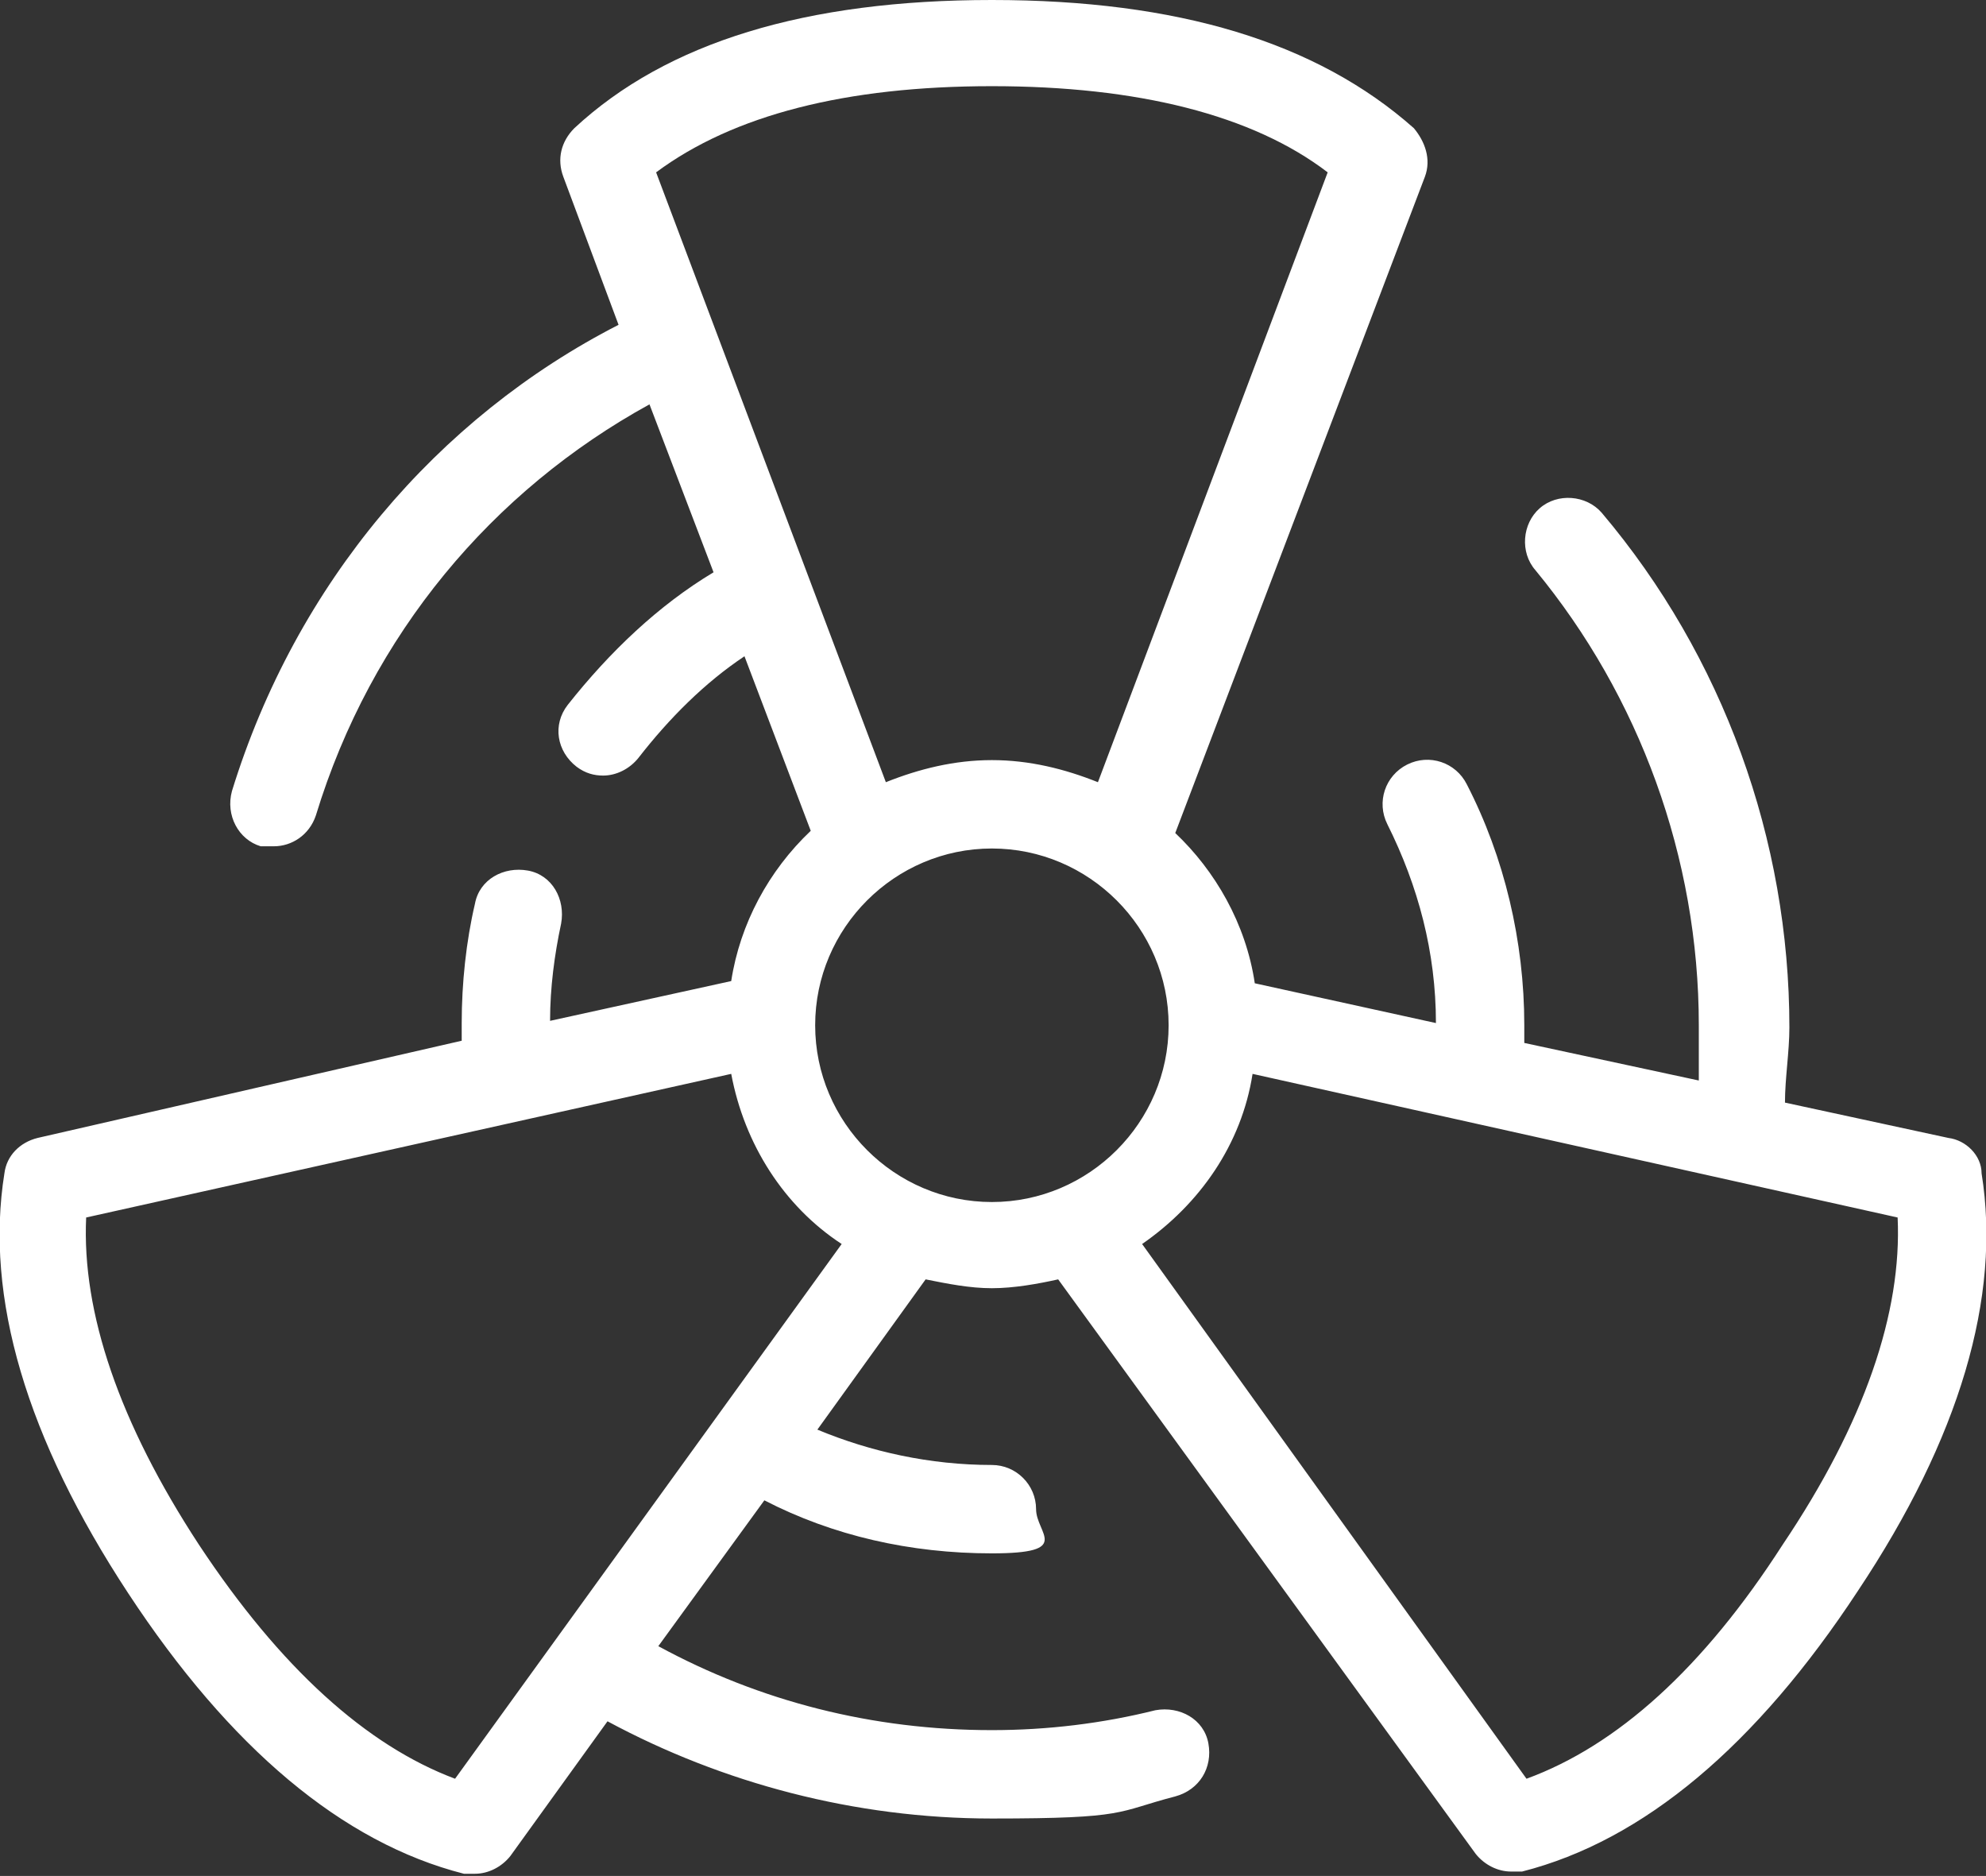 <?xml version="1.0" encoding="UTF-8"?>
<svg id="Livello_1" xmlns="http://www.w3.org/2000/svg" version="1.1" viewBox="0 0 89.9 84.9">
  <rect x="0" y="0" width="89.9" height="84.9" fill="#333333" stroke="none"/>
  <!-- Generator: Adobe Illustrator 29.5.1, SVG Export Plug-In . SVG Version: 2.1.0 Build 141)  -->
  <defs>
    <style>
      .st0 {
        fill: #fff;
      }
    </style>
  </defs>
  <path class="st0" d="M89.7,53.1c0-.8-.7-1.5-1.5-1.6l-7.4-1.6c0-1.1.2-2.3.2-3.4,0-8.5-3-16.8-8.5-23.3-.7-.8-2-.9-2.8-.2-.8.7-.9,2-.2,2.8,4.7,5.7,7.4,13,7.4,20.6s0,1.7,0,2.5l-7.9-1.7v-.8c0-3.8-.9-7.6-2.6-10.9-.5-1-1.7-1.4-2.7-.9s-1.4,1.7-.9,2.7c1.4,2.8,2.2,5.8,2.2,9l-8.2-1.8c-.4-2.7-1.8-5.1-3.6-6.8l11.3-29.7c.3-.8,0-1.6-.5-2.2C59.6,1.9,53.3,0,44.9,0s-14.7,1.9-18.9,5.8c-.6.6-.8,1.4-.5,2.2l2.5,6.7c-8.2,4.2-14.6,11.7-17.5,21.1-.3,1.1.3,2.2,1.3,2.5.2,0,.4,0,.6,0,.8,0,1.6-.5,1.9-1.4,2.5-8.2,8-14.7,15.1-18.6l2.9,7.6c-2.5,1.5-4.7,3.6-6.6,6-.7.9-.5,2.1.4,2.8.4.3.8.4,1.2.4.6,0,1.2-.3,1.6-.8,1.4-1.8,3-3.4,4.8-4.6l3,7.9c-1.9,1.8-3.2,4.2-3.6,6.8l-8.2,1.8c0-1.5.2-3,.5-4.4.2-1.1-.4-2.2-1.5-2.4s-2.2.4-2.4,1.5c-.4,1.7-.6,3.6-.6,5.4v.8L1.7,51.5c-.8.2-1.4.8-1.5,1.6-.9,5.6,1,12,5.6,19,4.6,7,9.7,11.3,15.2,12.7.2,0,.3,0,.5,0,.6,0,1.2-.3,1.6-.8l4.4-6.1c5.2,2.8,11.2,4.4,17.4,4.4s5.6-.3,8.3-1c1.1-.3,1.7-1.3,1.5-2.4s-1.3-1.7-2.4-1.5c-2.4.6-4.9.9-7.4.9-5.4,0-10.5-1.3-15.1-3.8l4.8-6.6c3.1,1.6,6.6,2.4,10.3,2.4s2-.9,2-2-.9-2-2-2c-2.8,0-5.5-.6-7.9-1.6l4.9-6.8c1,.2,2,.4,3,.4s2.1-.2,3-.4l18.9,26c.4.5,1,.8,1.6.8s.3,0,.5,0c5.5-1.4,10.6-5.7,15.2-12.7,4.6-6.9,6.5-13.3,5.6-18.9ZM29.7,7.8c3.5-2.6,8.6-3.9,15.2-3.9s11.8,1.3,15.2,3.9l-10.4,27.6c-1.5-.6-3.1-1-4.8-1s-3.3.4-4.8,1L29.7,7.8ZM20.6,80.5c-4-1.5-7.9-5-11.6-10.6-3.6-5.5-5.3-10.5-5.1-14.8l29.2-6.5c.6,3.2,2.4,6,5,7.7l-17.5,24.2ZM44.9,54.4c-4.4,0-8-3.6-8-8s3.6-8,8-8,8,3.6,8,8-3.6,8-8,8ZM80.7,69.9c-3.6,5.6-7.5,9.1-11.6,10.6l-17.4-24.2c2.6-1.8,4.5-4.5,5-7.7l29.2,6.5c.2,4.3-1.5,9.3-5.2,14.8Z"/>
</svg>